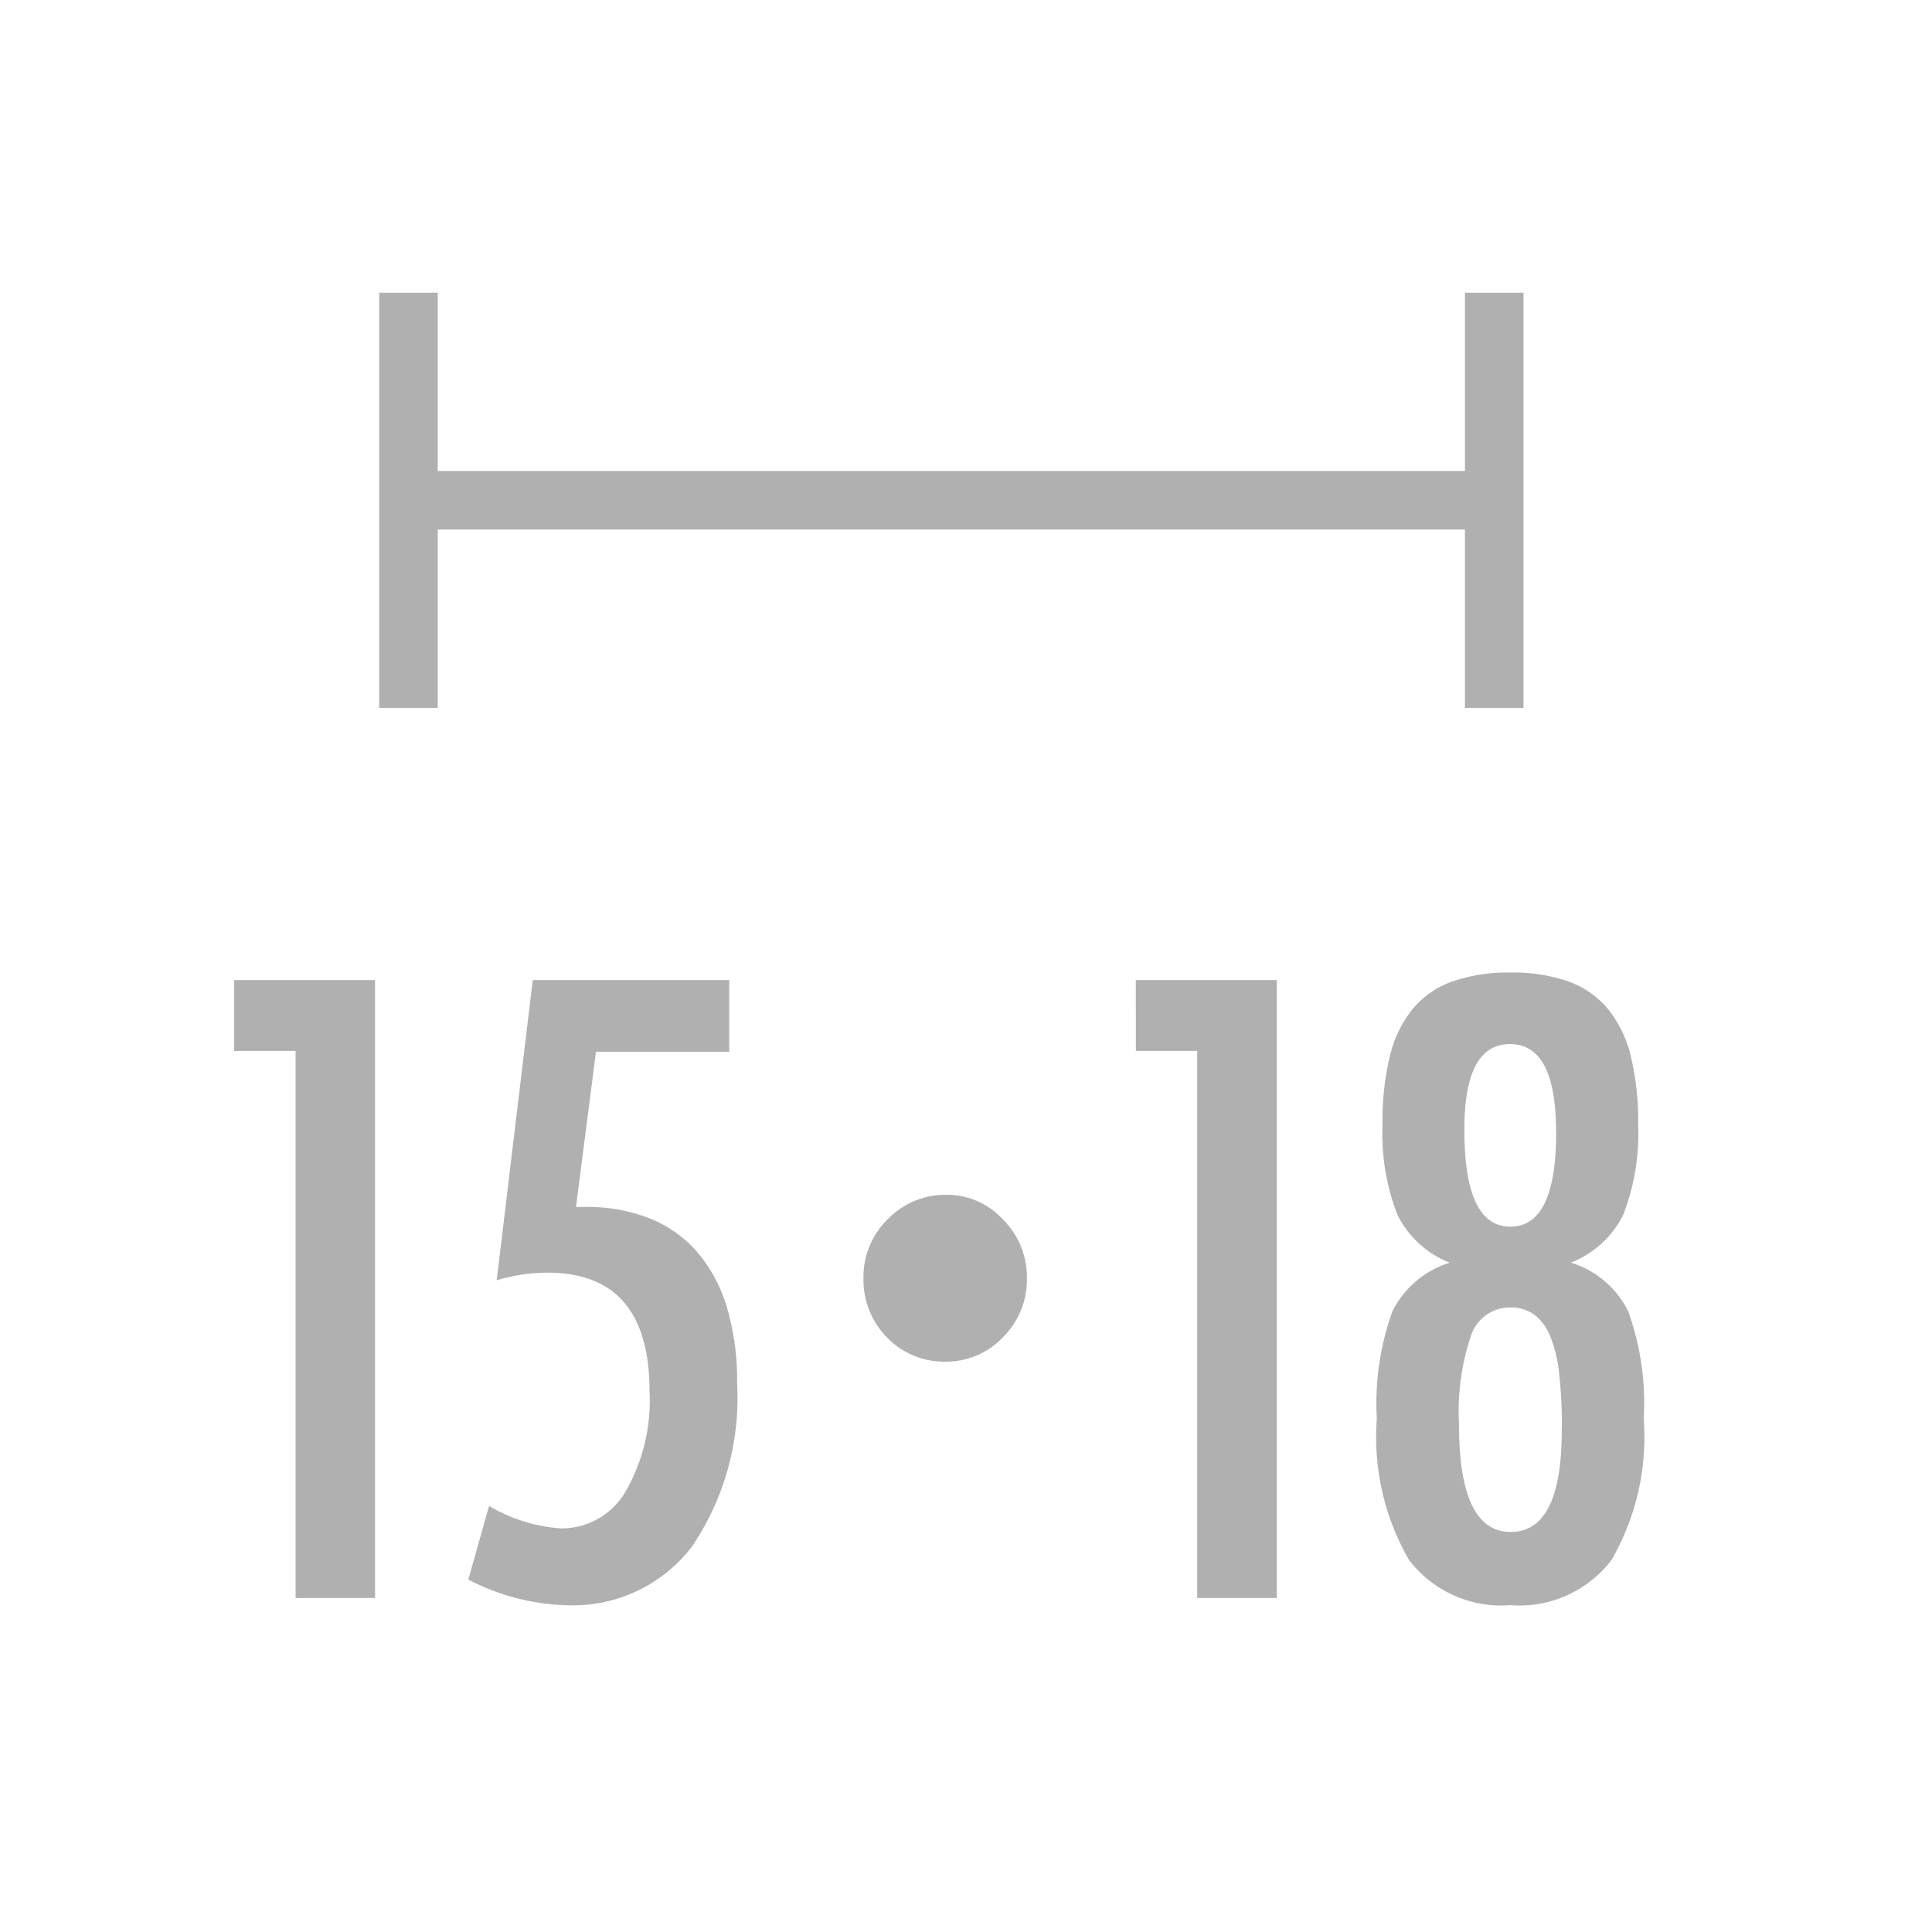 <svg height="33" viewBox="0 0 33 33" width="33" xmlns="http://www.w3.org/2000/svg" xmlns:xlink="http://www.w3.org/1999/xlink"><clipPath id="a"><path d="m-3026-1192h33v33h-33z"/></clipPath><g clip-path="url(#a)" transform="translate(3026 1192)"><path d="m1.251-10.555h2.406v10.555h-1.357v-9.345h-1.049zm5.1 0h3.356v1.224h-2.276l-.342 2.652h.171a2.882 2.882 0 0 1 1.1.2 2.1 2.1 0 0 1 .81.581 2.588 2.588 0 0 1 .5.943 4.384 4.384 0 0 1 .171 1.278 4.528 4.528 0 0 1 -.772 2.8 2.555 2.555 0 0 1 -2.146 1 3.868 3.868 0 0 1 -1.673-.437l.355-1.258a2.785 2.785 0 0 0 1.224.383 1.263 1.263 0 0 0 1.107-.629 3.12 3.12 0 0 0 .41-1.709q0-2.03-1.743-2.03a3.039 3.039 0 0 0 -.868.13zm10.3 0h2.409v10.555h-1.36v-9.345h-1.047zm7.431 4.826a1.632 1.632 0 0 1 .978.827 4.631 4.631 0 0 1 .267 1.839 4.2 4.2 0 0 1 -.55 2.413 1.974 1.974 0 0 1 -1.726.772 1.982 1.982 0 0 1 -1.733-.772 4.2 4.2 0 0 1 -.55-2.413 4.631 4.631 0 0 1 .268-1.837 1.632 1.632 0 0 1 .978-.827 1.688 1.688 0 0 1 -.889-.807 3.827 3.827 0 0 1 -.26-1.552 4.741 4.741 0 0 1 .126-1.169 2.025 2.025 0 0 1 .393-.81 1.568 1.568 0 0 1 .68-.468 2.9 2.9 0 0 1 .988-.15 2.866 2.866 0 0 1 .984.15 1.571 1.571 0 0 1 .677.468 2.025 2.025 0 0 1 .393.81 4.741 4.741 0 0 1 .126 1.169 3.827 3.827 0 0 1 -.26 1.552 1.688 1.688 0 0 1 -.888.805zm-.253-2.242q0-1.49-.786-1.49t-.779 1.477q0 1.641.786 1.641t.781-1.628zm.1 5.072a7.99 7.99 0 0 0 -.048-.947 2.274 2.274 0 0 0 -.157-.639.843.843 0 0 0 -.277-.362.684.684 0 0 0 -.4-.116.7.7 0 0 0 -.667.472 4.055 4.055 0 0 0 -.208 1.524q0 1.839.882 1.839t.873-1.772z" fill="#b0b0b0" transform="translate(-3023.251 -1164.705)"/><path d="m3.415-4.887a1.293 1.293 0 0 1 .967.422 1.381 1.381 0 0 1 .409 1 1.382 1.382 0 0 1 -.409 1.011 1.333 1.333 0 0 1 -.989.417 1.351 1.351 0 0 1 -.993-.415 1.4 1.4 0 0 1 -.4-1.006 1.375 1.375 0 0 1 .413-1.011 1.372 1.372 0 0 1 1.002-.418z" fill="#b0b0b0" transform="translate(-3013.251 -1166.705)"/><g fill="none" stroke="#b0b0b0"><path d="m-13204.713-22094.557h18.545" transform="translate(10185.689 20911.102)"/><path d="m0 0h7.092" transform="matrix(0 1 -1 0 -3000.478 -1187)"/><path d="m0 0h7.092" transform="matrix(0 1 -1 0 -3019.023 -1187)"/></g></g></svg>